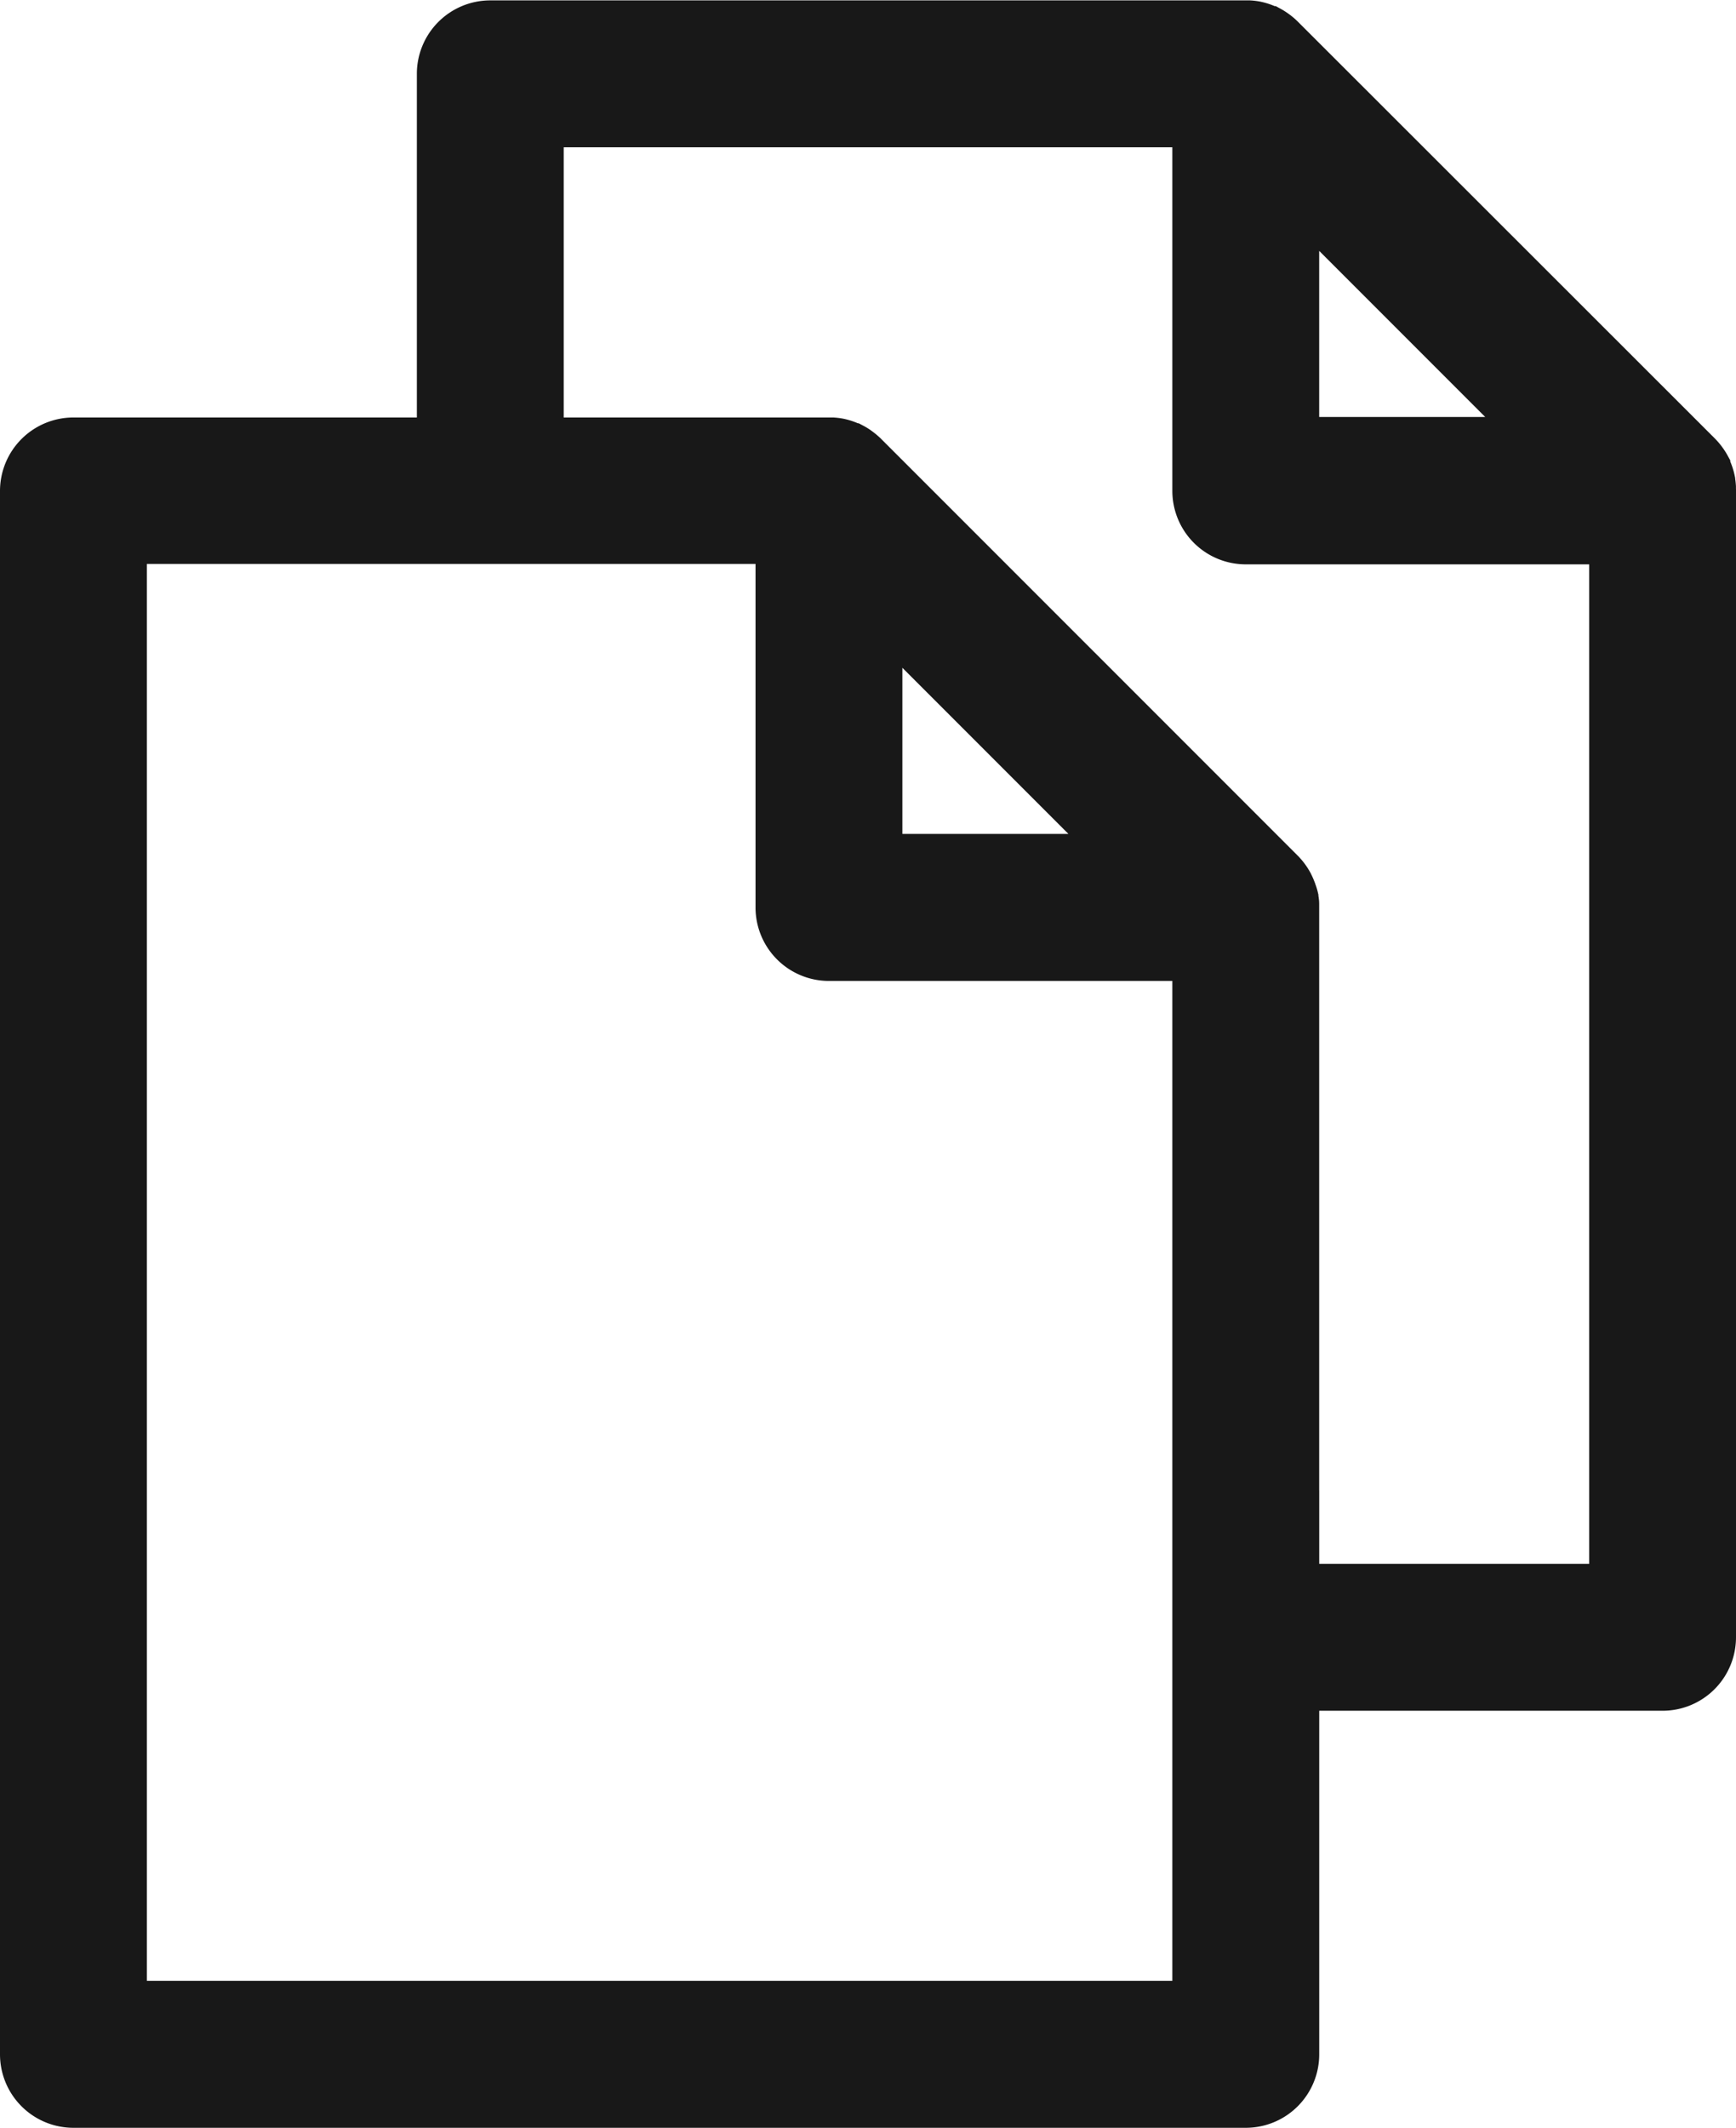 <svg xmlns="http://www.w3.org/2000/svg" width="40.704" height="49.866" viewBox="0 0 40.704 49.866">
  <g id="Group_4276" data-name="Group 4276" transform="translate(-793.5 -1868.124)">
    <g id="Group_4272" data-name="Group 4272">
      <path id="Path_13832" data-name="Path 13832" d="M64.41,59.065h5.6l-5.6-5.6Z" transform="translate(746.641 1836.792)" fill="none"/>
      <path id="Path_13833" data-name="Path 13833" d="M69.562,40.715v5.6h5.6Z" transform="translate(744.596 1841.853)" fill="none"/>
      <path id="Path_13834" data-name="Path 13834" d="M63.113,28.973l.042,0,.042,0a1.394,1.394,0,0,1,.152.019h0a1.246,1.246,0,0,1,.158.044l.027.01a1.141,1.141,0,0,1,.141.063l.008,0a1.064,1.064,0,0,1,.137.086l.029.022a1.3,1.3,0,0,1,.124.106h0L73.75,39.1h0a1.279,1.279,0,0,1,.106.122l.022.03a1.25,1.25,0,0,1,.085.136l.005.011a1.291,1.291,0,0,1,.061.138c0,.01.007.019.01.03a1.05,1.05,0,0,1,.043.156l0,.007c.008.049.014.1.018.15l0,.043c0,.014,0,.027,0,.04V55.85h7.329V31.417H72.887a1.222,1.222,0,0,1-1.222-1.222V21.643H56.394v7.33h6.719Z" transform="translate(749.823 1849.423)" fill="none"/>
      <path id="Path_13835" data-name="Path 13835" d="M55.459,46.4V37.85H40.188V72.056H65.232V47.623H56.68A1.222,1.222,0,0,1,55.459,46.4Z" transform="translate(756.256 1842.99)" fill="none"/>
      <path id="Path_13836" data-name="Path 13836" d="M66.067,58.952V44.793c0-.013,0-.027,0-.04l0-.043c0-.051-.01-.1-.018-.15l0-.007A1.051,1.051,0,0,0,66,44.4c0-.01-.007-.02-.01-.03a1.293,1.293,0,0,0-.061-.138l-.005-.011a1.249,1.249,0,0,0-.085-.136l-.022-.03a1.281,1.281,0,0,0-.106-.122h0l-9.774-9.773h0a1.3,1.3,0,0,0-.124-.106l-.029-.022a1.064,1.064,0,0,0-.137-.086l-.008,0a1.139,1.139,0,0,0-.141-.063l-.027-.01a1.248,1.248,0,0,0-.158-.044h0a1.4,1.4,0,0,0-.152-.019l-.042,0-.042,0H37.358a1.222,1.222,0,0,0-1.222,1.222V71.67a1.222,1.222,0,0,0,1.222,1.222H64.846a1.222,1.222,0,0,0,1.222-1.222V58.952ZM56.294,37.969l5.6,5.6h-5.6Zm7.33,23.921v8.557H38.58V36.242H53.851v8.551a1.222,1.222,0,0,0,1.221,1.222h8.552Z" transform="translate(757.864 1844.598)" fill="#181818" stroke="#181818" stroke-width="1"/>
      <path id="Path_13837" data-name="Path 13837" d="M82.272,28.546c0-.014,0-.029,0-.043a1.364,1.364,0,0,0-.018-.15v-.006a1.224,1.224,0,0,0-.043-.157l-.011-.03a1.131,1.131,0,0,0-.061-.138l0-.011a1.246,1.246,0,0,0-.086-.135l-.022-.03a1.281,1.281,0,0,0-.106-.122h0L72.142,17.95h0a1.208,1.208,0,0,0-.123-.106l-.03-.022a1.256,1.256,0,0,0-.136-.086l-.01,0a1.3,1.3,0,0,0-.139-.062l-.028-.01a1.294,1.294,0,0,0-.157-.043h0a1.23,1.23,0,0,0-.154-.019l-.041,0-.042,0H53.565a1.222,1.222,0,0,0-1.222,1.221v8.552h2.443v-7.33H70.057v8.552a1.222,1.222,0,0,0,1.222,1.222H79.83V54.242H72.5v2.443h8.551a1.221,1.221,0,0,0,1.222-1.221V28.587C82.274,28.573,82.272,28.56,82.272,28.546ZM72.5,27.365v-5.6l5.6,5.6Z" transform="translate(751.431 1851.031)" fill="#181818" stroke="#181818" stroke-width="1"/>
    </g>
  </g>
</svg>
